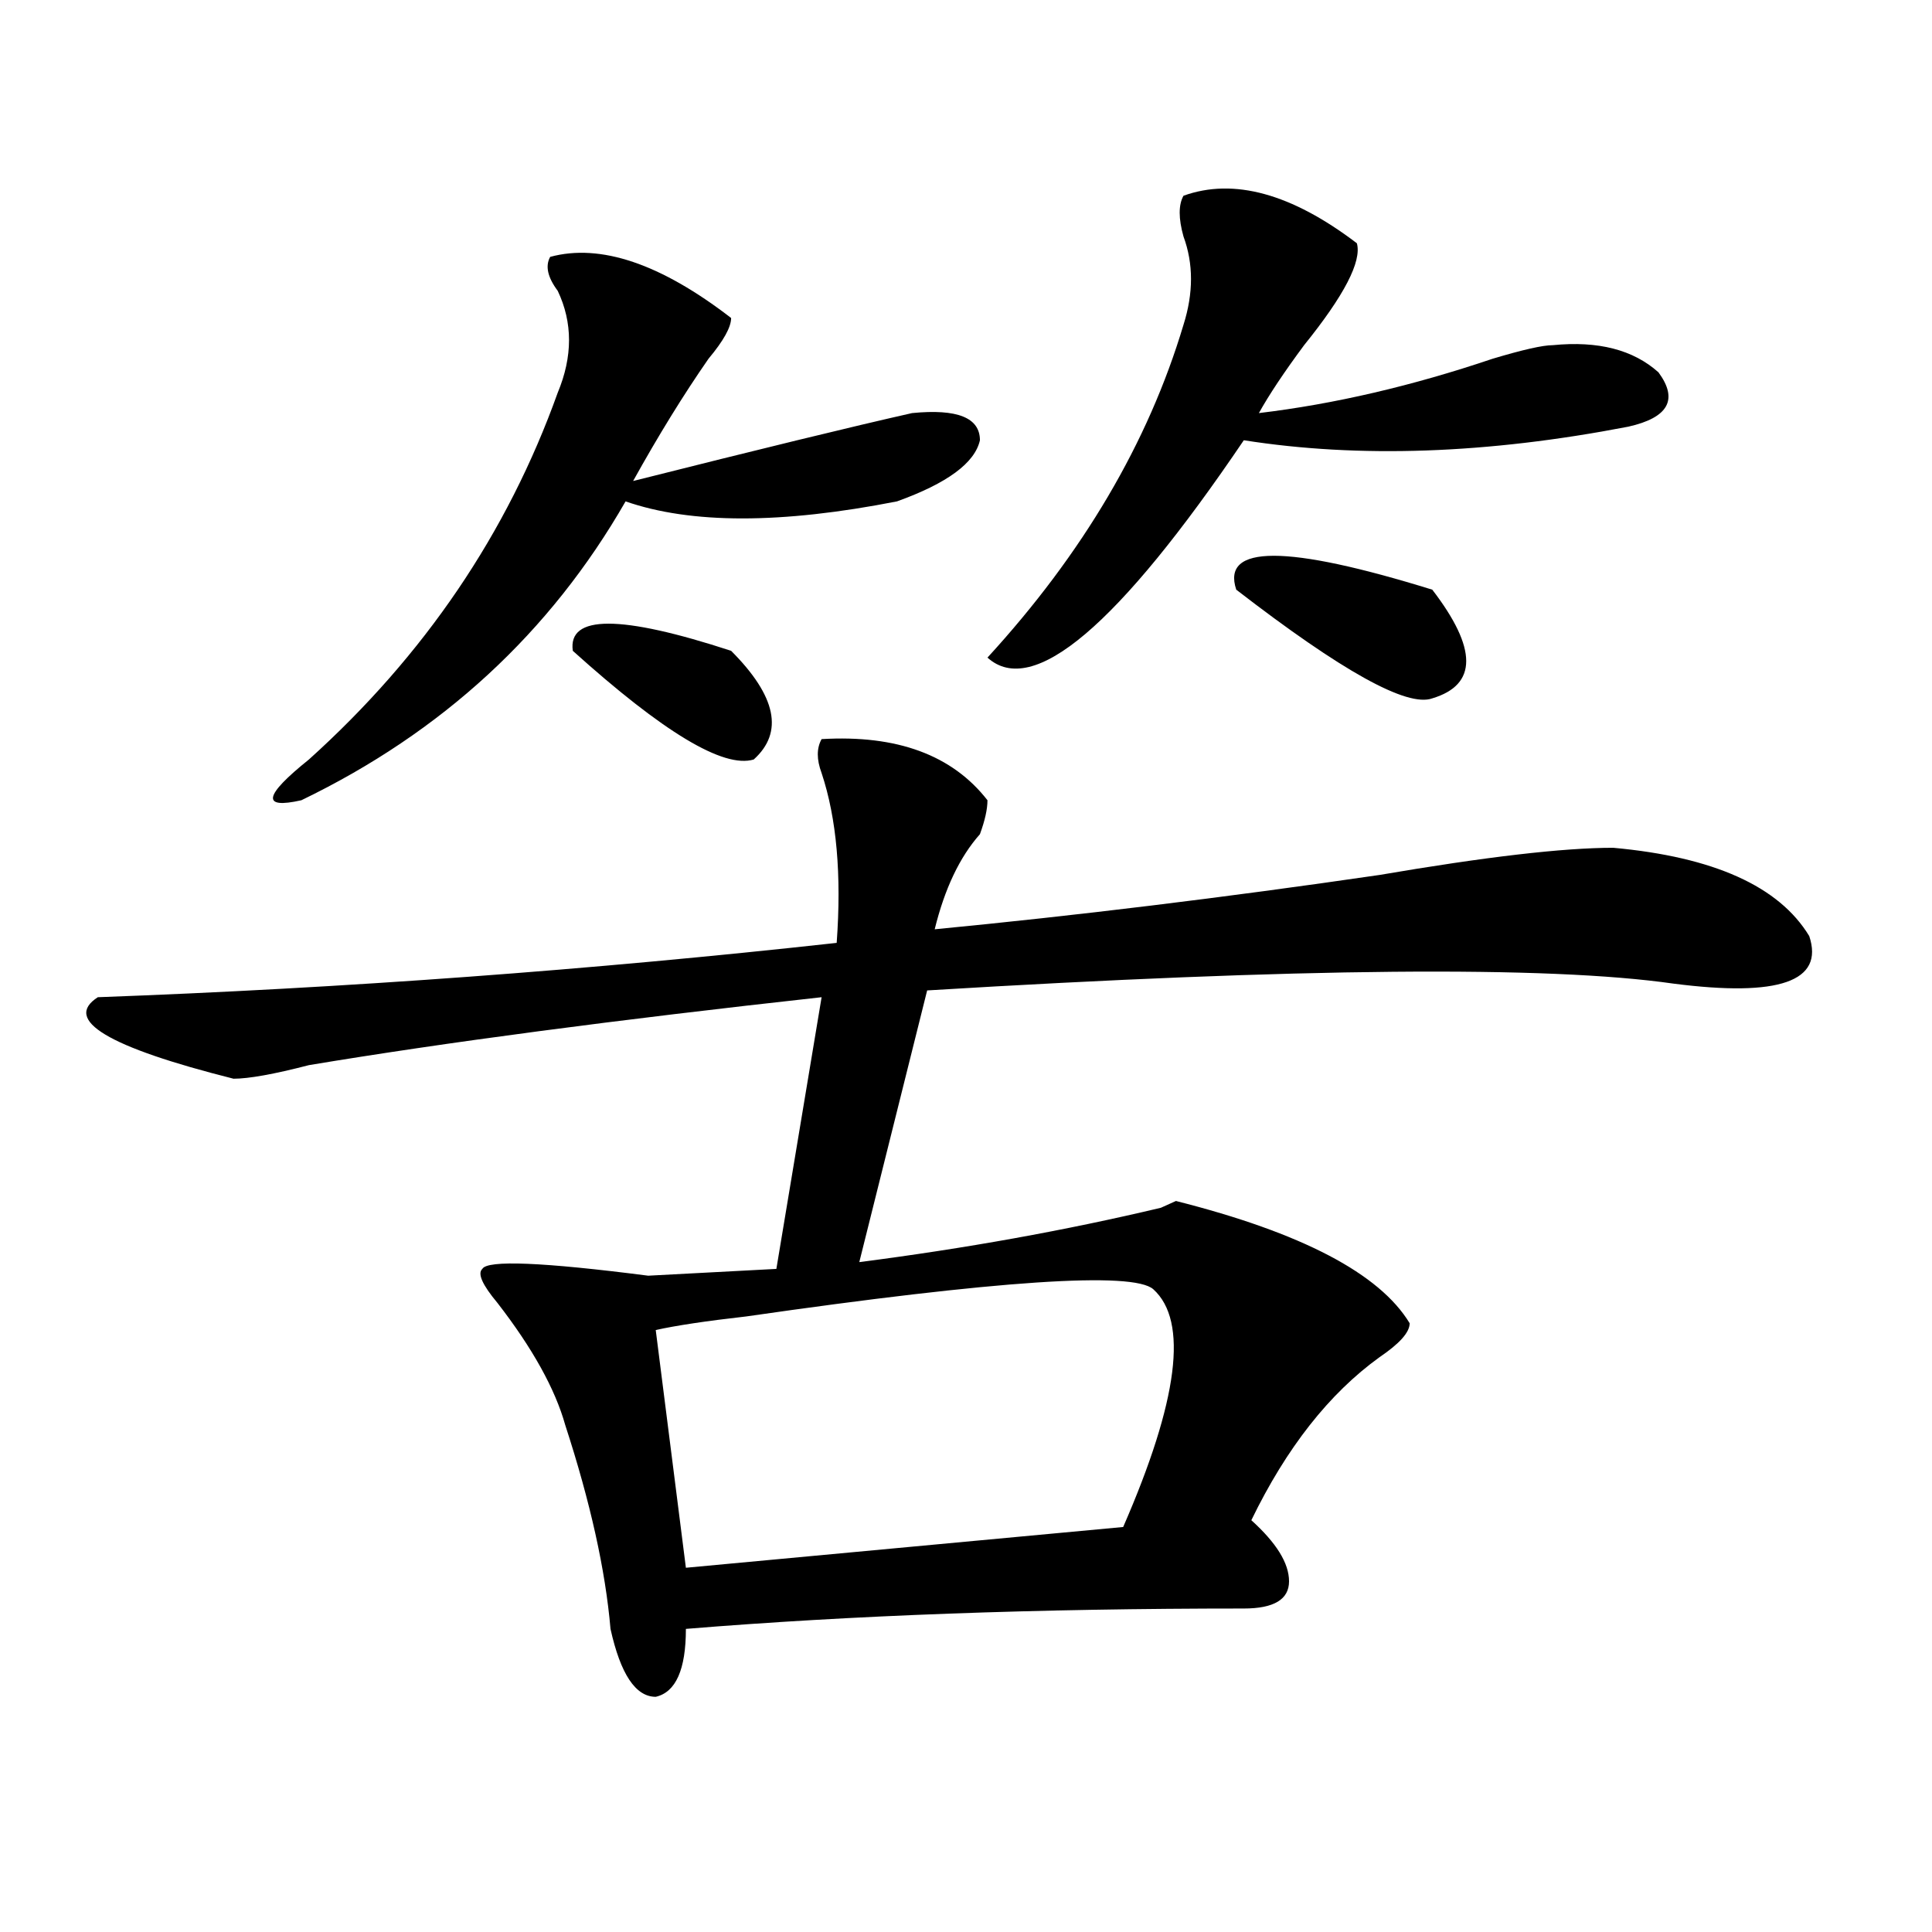 <?xml version="1.0" encoding="utf-8"?>
<!-- Generator: Adobe Illustrator 16.0.0, SVG Export Plug-In . SVG Version: 6.00 Build 0)  -->
<!DOCTYPE svg PUBLIC "-//W3C//DTD SVG 1.1//EN" "http://www.w3.org/Graphics/SVG/1.1/DTD/svg11.dtd">
<svg version="1.1" id="图层_1" xmlns="http://www.w3.org/2000/svg" xmlns:xlink="http://www.w3.org/1999/xlink" x="0px" y="0px"
	 width="1000px" height="1000px" viewBox="0 0 1000 1000" enable-background="new 0 0 1000 1000" xml:space="preserve">
<path d="M425.258,382.563c39.023-2.307,67.62,8.24,85.852,31.641c0,4.725-1.341,10.547-3.902,17.578
	c-10.427,11.756-18.231,28.125-23.414,49.219c72.804-7.031,149.569-16.369,230.238-28.125
	c54.633-9.338,94.937-14.063,120.973-14.063c52.011,4.725,85.852,19.94,101.461,45.703c7.805,23.456-15.609,31.641-70.242,24.609
	c-65.06-9.338-193.837-8.185-386.332,3.516L444.77,653.266c54.633-7.031,106.644-16.369,156.094-28.125l7.805-3.516
	c64.999,16.425,105.363,37.519,120.973,63.281c0,4.725-5.243,10.547-15.609,17.578c-26.036,18.787-48.169,46.912-66.34,84.375
	c12.987,11.756,19.512,22.247,19.512,31.641c0,9.338-7.805,14.063-23.414,14.063c-106.704,0-202.922,3.516-288.773,10.547
	c0,21.094-5.243,32.794-15.609,35.156c-10.427,0-18.231-11.756-23.414-35.156c-2.622-30.487-10.427-65.588-23.414-105.469
	c-5.243-18.731-16.95-39.825-35.121-63.281c-7.805-9.338-10.427-15.216-7.805-17.578c2.562-4.669,31.219-3.516,85.852,3.516
	l66.34-3.516l23.414-140.625c-106.704,11.756-195.117,23.456-265.359,35.156c-18.231,4.725-31.219,7.031-39.023,7.031
	c-65.06-16.369-88.474-30.432-70.242-42.188c127.437-4.669,254.933-14.063,382.43-28.125c2.562-35.156,0-64.435-7.805-87.891
	C422.636,393.109,422.636,387.287,425.258,382.563z M284.773,132.953c25.976-7.031,57.194,3.516,93.656,31.641
	c0,4.724-3.902,11.755-11.707,21.094c-13.048,18.786-26.036,39.88-39.023,63.281c64.999-16.37,113.168-28.125,144.387-35.156
	c23.414-2.308,35.121,2.362,35.121,14.063c-2.622,11.755-16.95,22.302-42.926,31.641c-59.876,11.756-106.704,11.756-140.484,0
	c-39.023,68.006-94.997,119.531-167.801,154.688c-20.853,4.725-19.512-2.307,3.902-21.094
	c59.815-53.888,102.741-117.169,128.777-189.844c7.805-18.731,7.805-36.31,0-52.734C283.433,143.5,282.151,137.677,284.773,132.953z
	 M378.43,336.859c23.414,23.456,27.316,42.188,11.707,56.25c-15.609,4.725-46.828-14.063-93.656-56.25
	C293.858,318.128,321.175,318.128,378.43,336.859z M339.406,688.422l15.609,123.047l226.336-21.094
	c28.597-65.588,33.78-106.622,15.609-123.047c-10.427-9.338-80.669-4.669-210.727,14.063
	C365.382,683.753,349.772,686.115,339.406,688.422z M612.57,101.313c25.976-9.339,55.913-1.153,89.754,24.609
	c2.562,9.394-6.524,26.972-27.316,52.734c-10.427,14.063-18.231,25.817-23.414,35.156c39.023-4.669,79.327-14.063,120.973-28.125
	c15.609-4.669,25.976-7.031,31.219-7.031c23.414-2.308,41.585,2.362,54.633,14.063c10.366,14.063,5.183,23.456-15.609,28.125
	c-72.864,14.063-139.204,16.425-199.02,7.031c-65.06,96.131-109.266,133.594-132.68,112.5
	c49.39-53.888,83.229-111.292,101.461-172.266c5.183-16.37,5.183-31.641,0-45.703C609.948,113.067,609.948,106.036,612.57,101.313z
	 M639.887,305.219c-7.805-23.4,25.976-23.4,101.461,0c23.414,30.487,23.414,49.219,0,56.25
	C728.3,366.193,694.52,347.406,639.887,305.219z"/>
</svg>
